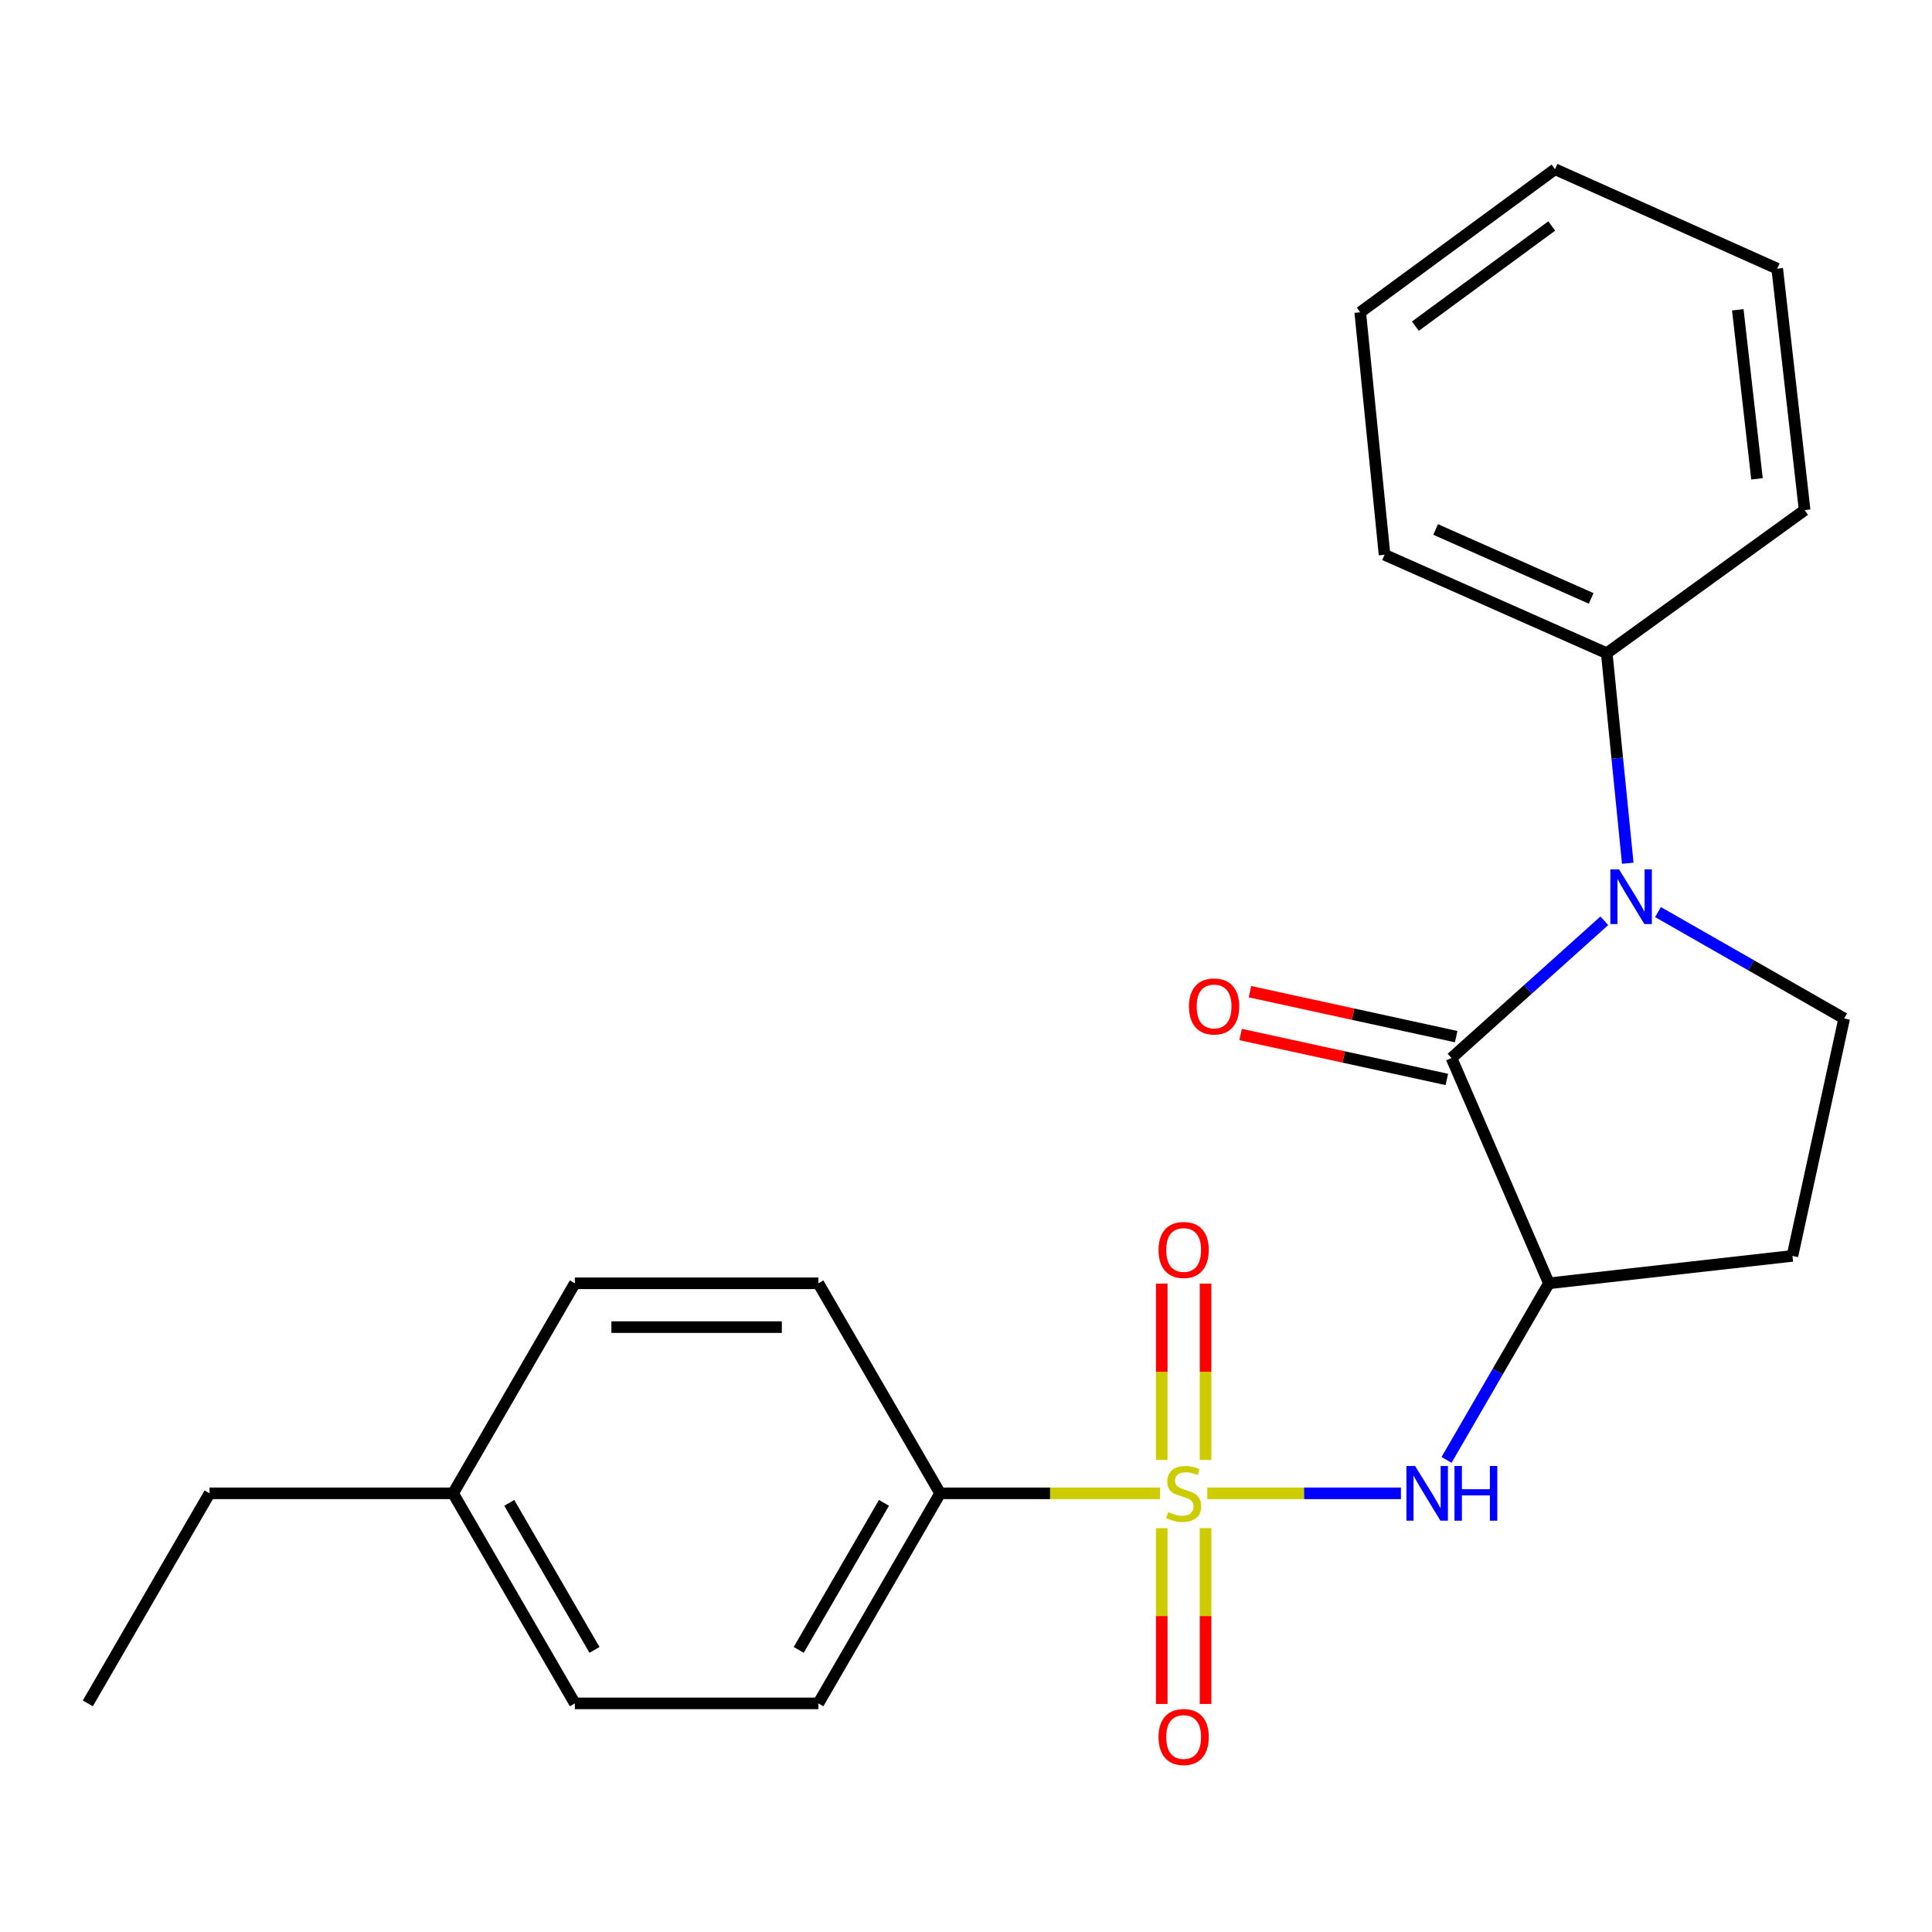 <?xml version='1.0' encoding='iso-8859-1'?>
<svg version='1.1' baseProfile='full'
              xmlns='http://www.w3.org/2000/svg'
                      xmlns:rdkit='http://www.rdkit.org/xml'
                      xmlns:xlink='http://www.w3.org/1999/xlink'
                  xml:space='preserve'
width='1000px' height='1000px' viewBox='0 0 1000 1000'>
<!-- END OF HEADER -->
<rect style='opacity:1.0;fill:#FFFFFF;stroke:none' width='1000' height='1000' x='0' y='0'> </rect>
<path class='bond-3' d='M 624.885,772.947 L 674.999,772.947' style='fill:none;fill-rule:evenodd;stroke:#CCCC00;stroke-width:6px;stroke-linecap:butt;stroke-linejoin:miter;stroke-opacity:1' />
<path class='bond-3' d='M 674.999,772.947 L 725.114,772.947' style='fill:none;fill-rule:evenodd;stroke:#0000FF;stroke-width:6px;stroke-linecap:butt;stroke-linejoin:miter;stroke-opacity:1' />
<path class='bond-5' d='M 600.423,772.947 L 543.515,772.947' style='fill:none;fill-rule:evenodd;stroke:#CCCC00;stroke-width:6px;stroke-linecap:butt;stroke-linejoin:miter;stroke-opacity:1' />
<path class='bond-5' d='M 543.515,772.947 L 486.608,772.947' style='fill:none;fill-rule:evenodd;stroke:#000000;stroke-width:6px;stroke-linecap:butt;stroke-linejoin:miter;stroke-opacity:1' />
<path class='bond-7' d='M 601.315,790.978 L 601.315,836.475' style='fill:none;fill-rule:evenodd;stroke:#CCCC00;stroke-width:6px;stroke-linecap:butt;stroke-linejoin:miter;stroke-opacity:1' />
<path class='bond-7' d='M 601.315,836.475 L 601.315,881.973' style='fill:none;fill-rule:evenodd;stroke:#FF0000;stroke-width:6px;stroke-linecap:butt;stroke-linejoin:miter;stroke-opacity:1' />
<path class='bond-7' d='M 623.992,790.978 L 623.992,836.475' style='fill:none;fill-rule:evenodd;stroke:#CCCC00;stroke-width:6px;stroke-linecap:butt;stroke-linejoin:miter;stroke-opacity:1' />
<path class='bond-7' d='M 623.992,836.475 L 623.992,881.973' style='fill:none;fill-rule:evenodd;stroke:#FF0000;stroke-width:6px;stroke-linecap:butt;stroke-linejoin:miter;stroke-opacity:1' />
<path class='bond-8' d='M 623.992,755.676 L 623.992,710.029' style='fill:none;fill-rule:evenodd;stroke:#CCCC00;stroke-width:6px;stroke-linecap:butt;stroke-linejoin:miter;stroke-opacity:1' />
<path class='bond-8' d='M 623.992,710.029 L 623.992,664.381' style='fill:none;fill-rule:evenodd;stroke:#FF0000;stroke-width:6px;stroke-linecap:butt;stroke-linejoin:miter;stroke-opacity:1' />
<path class='bond-8' d='M 601.315,755.676 L 601.315,710.029' style='fill:none;fill-rule:evenodd;stroke:#CCCC00;stroke-width:6px;stroke-linecap:butt;stroke-linejoin:miter;stroke-opacity:1' />
<path class='bond-8' d='M 601.315,710.029 L 601.315,664.381' style='fill:none;fill-rule:evenodd;stroke:#FF0000;stroke-width:6px;stroke-linecap:butt;stroke-linejoin:miter;stroke-opacity:1' />
<path class='bond-0' d='M 751.298,547.64 L 801.716,664.237' style='fill:none;fill-rule:evenodd;stroke:#000000;stroke-width:6px;stroke-linecap:butt;stroke-linejoin:miter;stroke-opacity:1' />
<path class='bond-1' d='M 751.298,547.64 L 790.847,512.116' style='fill:none;fill-rule:evenodd;stroke:#000000;stroke-width:6px;stroke-linecap:butt;stroke-linejoin:miter;stroke-opacity:1' />
<path class='bond-1' d='M 790.847,512.116 L 830.396,476.591' style='fill:none;fill-rule:evenodd;stroke:#0000FF;stroke-width:6px;stroke-linecap:butt;stroke-linejoin:miter;stroke-opacity:1' />
<path class='bond-9' d='M 753.712,536.561 L 700.343,524.929' style='fill:none;fill-rule:evenodd;stroke:#000000;stroke-width:6px;stroke-linecap:butt;stroke-linejoin:miter;stroke-opacity:1' />
<path class='bond-9' d='M 700.343,524.929 L 646.973,513.296' style='fill:none;fill-rule:evenodd;stroke:#FF0000;stroke-width:6px;stroke-linecap:butt;stroke-linejoin:miter;stroke-opacity:1' />
<path class='bond-9' d='M 748.883,558.718 L 695.513,547.086' style='fill:none;fill-rule:evenodd;stroke:#000000;stroke-width:6px;stroke-linecap:butt;stroke-linejoin:miter;stroke-opacity:1' />
<path class='bond-9' d='M 695.513,547.086 L 642.144,535.453' style='fill:none;fill-rule:evenodd;stroke:#FF0000;stroke-width:6px;stroke-linecap:butt;stroke-linejoin:miter;stroke-opacity:1' />
<path class='bond-10' d='M 842.527,446.812 L 837.088,392.459' style='fill:none;fill-rule:evenodd;stroke:#0000FF;stroke-width:6px;stroke-linecap:butt;stroke-linejoin:miter;stroke-opacity:1' />
<path class='bond-10' d='M 837.088,392.459 L 831.649,338.105' style='fill:none;fill-rule:evenodd;stroke:#000000;stroke-width:6px;stroke-linecap:butt;stroke-linejoin:miter;stroke-opacity:1' />
<path class='bond-24' d='M 858.176,472.09 L 906.361,499.622' style='fill:none;fill-rule:evenodd;stroke:#0000FF;stroke-width:6px;stroke-linecap:butt;stroke-linejoin:miter;stroke-opacity:1' />
<path class='bond-24' d='M 906.361,499.622 L 954.545,527.155' style='fill:none;fill-rule:evenodd;stroke:#000000;stroke-width:6px;stroke-linecap:butt;stroke-linejoin:miter;stroke-opacity:1' />
<path class='bond-2' d='M 801.716,664.237 L 775.222,709.941' style='fill:none;fill-rule:evenodd;stroke:#000000;stroke-width:6px;stroke-linecap:butt;stroke-linejoin:miter;stroke-opacity:1' />
<path class='bond-2' d='M 775.222,709.941 L 748.728,755.646' style='fill:none;fill-rule:evenodd;stroke:#0000FF;stroke-width:6px;stroke-linecap:butt;stroke-linejoin:miter;stroke-opacity:1' />
<path class='bond-6' d='M 801.716,664.237 L 927.762,650.051' style='fill:none;fill-rule:evenodd;stroke:#000000;stroke-width:6px;stroke-linecap:butt;stroke-linejoin:miter;stroke-opacity:1' />
<path class='bond-4' d='M 954.545,527.155 L 927.762,650.051' style='fill:none;fill-rule:evenodd;stroke:#000000;stroke-width:6px;stroke-linecap:butt;stroke-linejoin:miter;stroke-opacity:1' />
<path class='bond-11' d='M 486.608,772.947 L 423.579,881.67' style='fill:none;fill-rule:evenodd;stroke:#000000;stroke-width:6px;stroke-linecap:butt;stroke-linejoin:miter;stroke-opacity:1' />
<path class='bond-11' d='M 457.535,777.882 L 413.415,853.988' style='fill:none;fill-rule:evenodd;stroke:#000000;stroke-width:6px;stroke-linecap:butt;stroke-linejoin:miter;stroke-opacity:1' />
<path class='bond-12' d='M 486.608,772.947 L 423.579,664.237' style='fill:none;fill-rule:evenodd;stroke:#000000;stroke-width:6px;stroke-linecap:butt;stroke-linejoin:miter;stroke-opacity:1' />
<path class='bond-16' d='M 831.649,338.105 L 716.64,287.145' style='fill:none;fill-rule:evenodd;stroke:#000000;stroke-width:6px;stroke-linecap:butt;stroke-linejoin:miter;stroke-opacity:1' />
<path class='bond-16' d='M 823.584,309.729 L 743.078,274.057' style='fill:none;fill-rule:evenodd;stroke:#000000;stroke-width:6px;stroke-linecap:butt;stroke-linejoin:miter;stroke-opacity:1' />
<path class='bond-17' d='M 831.649,338.105 L 934.073,264.04' style='fill:none;fill-rule:evenodd;stroke:#000000;stroke-width:6px;stroke-linecap:butt;stroke-linejoin:miter;stroke-opacity:1' />
<path class='bond-13' d='M 423.579,881.67 L 297.546,881.67' style='fill:none;fill-rule:evenodd;stroke:#000000;stroke-width:6px;stroke-linecap:butt;stroke-linejoin:miter;stroke-opacity:1' />
<path class='bond-14' d='M 423.579,664.237 L 297.546,664.237' style='fill:none;fill-rule:evenodd;stroke:#000000;stroke-width:6px;stroke-linecap:butt;stroke-linejoin:miter;stroke-opacity:1' />
<path class='bond-14' d='M 404.674,686.914 L 316.451,686.914' style='fill:none;fill-rule:evenodd;stroke:#000000;stroke-width:6px;stroke-linecap:butt;stroke-linejoin:miter;stroke-opacity:1' />
<path class='bond-23' d='M 297.546,881.67 L 234.517,772.947' style='fill:none;fill-rule:evenodd;stroke:#000000;stroke-width:6px;stroke-linecap:butt;stroke-linejoin:miter;stroke-opacity:1' />
<path class='bond-23' d='M 307.71,853.988 L 263.59,777.882' style='fill:none;fill-rule:evenodd;stroke:#000000;stroke-width:6px;stroke-linecap:butt;stroke-linejoin:miter;stroke-opacity:1' />
<path class='bond-15' d='M 297.546,664.237 L 234.517,772.947' style='fill:none;fill-rule:evenodd;stroke:#000000;stroke-width:6px;stroke-linecap:butt;stroke-linejoin:miter;stroke-opacity:1' />
<path class='bond-18' d='M 234.517,772.947 L 108.471,772.947' style='fill:none;fill-rule:evenodd;stroke:#000000;stroke-width:6px;stroke-linecap:butt;stroke-linejoin:miter;stroke-opacity:1' />
<path class='bond-21' d='M 716.64,287.145 L 704.054,161.642' style='fill:none;fill-rule:evenodd;stroke:#000000;stroke-width:6px;stroke-linecap:butt;stroke-linejoin:miter;stroke-opacity:1' />
<path class='bond-20' d='M 934.073,264.04 L 919.888,139.053' style='fill:none;fill-rule:evenodd;stroke:#000000;stroke-width:6px;stroke-linecap:butt;stroke-linejoin:miter;stroke-opacity:1' />
<path class='bond-20' d='M 909.413,247.849 L 899.483,160.358' style='fill:none;fill-rule:evenodd;stroke:#000000;stroke-width:6px;stroke-linecap:butt;stroke-linejoin:miter;stroke-opacity:1' />
<path class='bond-19' d='M 108.471,772.947 L 45.455,881.67' style='fill:none;fill-rule:evenodd;stroke:#000000;stroke-width:6px;stroke-linecap:butt;stroke-linejoin:miter;stroke-opacity:1' />
<path class='bond-22' d='M 919.888,139.053 L 804.878,87.589' style='fill:none;fill-rule:evenodd;stroke:#000000;stroke-width:6px;stroke-linecap:butt;stroke-linejoin:miter;stroke-opacity:1' />
<path class='bond-25' d='M 704.054,161.642 L 804.878,87.589' style='fill:none;fill-rule:evenodd;stroke:#000000;stroke-width:6px;stroke-linecap:butt;stroke-linejoin:miter;stroke-opacity:1' />
<path class='bond-25' d='M 732.602,168.81 L 803.178,116.974' style='fill:none;fill-rule:evenodd;stroke:#000000;stroke-width:6px;stroke-linecap:butt;stroke-linejoin:miter;stroke-opacity:1' />
<path  class='atom-0' d='M 604.654 782.667
Q 604.974 782.787, 606.294 783.347
Q 607.614 783.907, 609.054 784.267
Q 610.534 784.587, 611.974 784.587
Q 614.654 784.587, 616.214 783.307
Q 617.774 781.987, 617.774 779.707
Q 617.774 778.147, 616.974 777.187
Q 616.214 776.227, 615.014 775.707
Q 613.814 775.187, 611.814 774.587
Q 609.294 773.827, 607.774 773.107
Q 606.294 772.387, 605.214 770.867
Q 604.174 769.347, 604.174 766.787
Q 604.174 763.227, 606.574 761.027
Q 609.014 758.827, 613.814 758.827
Q 617.094 758.827, 620.814 760.387
L 619.894 763.467
Q 616.494 762.067, 613.934 762.067
Q 611.174 762.067, 609.654 763.227
Q 608.134 764.347, 608.174 766.307
Q 608.174 767.827, 608.934 768.747
Q 609.734 769.667, 610.854 770.187
Q 612.014 770.707, 613.934 771.307
Q 616.494 772.107, 618.014 772.907
Q 619.534 773.707, 620.614 775.347
Q 621.734 776.947, 621.734 779.707
Q 621.734 783.627, 619.094 785.747
Q 616.494 787.827, 612.134 787.827
Q 609.614 787.827, 607.694 787.267
Q 605.814 786.747, 603.574 785.827
L 604.654 782.667
' fill='#CCCC00'/>
<path  class='atom-2' d='M 838 449.979
L 847.28 464.979
Q 848.2 466.459, 849.68 469.139
Q 851.16 471.819, 851.24 471.979
L 851.24 449.979
L 855 449.979
L 855 478.299
L 851.12 478.299
L 841.16 461.899
Q 840 459.979, 838.76 457.779
Q 837.56 455.579, 837.2 454.899
L 837.2 478.299
L 833.52 478.299
L 833.52 449.979
L 838 449.979
' fill='#0000FF'/>
<path  class='atom-4' d='M 732.439 758.787
L 741.719 773.787
Q 742.639 775.267, 744.119 777.947
Q 745.599 780.627, 745.679 780.787
L 745.679 758.787
L 749.439 758.787
L 749.439 787.107
L 745.559 787.107
L 735.599 770.707
Q 734.439 768.787, 733.199 766.587
Q 731.999 764.387, 731.639 763.707
L 731.639 787.107
L 727.959 787.107
L 727.959 758.787
L 732.439 758.787
' fill='#0000FF'/>
<path  class='atom-4' d='M 752.839 758.787
L 756.679 758.787
L 756.679 770.827
L 771.159 770.827
L 771.159 758.787
L 774.999 758.787
L 774.999 787.107
L 771.159 787.107
L 771.159 774.027
L 756.679 774.027
L 756.679 787.107
L 752.839 787.107
L 752.839 758.787
' fill='#0000FF'/>
<path  class='atom-8' d='M 599.654 899.073
Q 599.654 892.273, 603.014 888.473
Q 606.374 884.673, 612.654 884.673
Q 618.934 884.673, 622.294 888.473
Q 625.654 892.273, 625.654 899.073
Q 625.654 905.953, 622.254 909.873
Q 618.854 913.753, 612.654 913.753
Q 606.414 913.753, 603.014 909.873
Q 599.654 905.993, 599.654 899.073
M 612.654 910.553
Q 616.974 910.553, 619.294 907.673
Q 621.654 904.753, 621.654 899.073
Q 621.654 893.513, 619.294 890.713
Q 616.974 887.873, 612.654 887.873
Q 608.334 887.873, 605.974 890.673
Q 603.654 893.473, 603.654 899.073
Q 603.654 904.793, 605.974 907.673
Q 608.334 910.553, 612.654 910.553
' fill='#FF0000'/>
<path  class='atom-9' d='M 599.654 646.982
Q 599.654 640.182, 603.014 636.382
Q 606.374 632.582, 612.654 632.582
Q 618.934 632.582, 622.294 636.382
Q 625.654 640.182, 625.654 646.982
Q 625.654 653.862, 622.254 657.782
Q 618.854 661.662, 612.654 661.662
Q 606.414 661.662, 603.014 657.782
Q 599.654 653.902, 599.654 646.982
M 612.654 658.462
Q 616.974 658.462, 619.294 655.582
Q 621.654 652.662, 621.654 646.982
Q 621.654 641.422, 619.294 638.622
Q 616.974 635.782, 612.654 635.782
Q 608.334 635.782, 605.974 638.582
Q 603.654 641.382, 603.654 646.982
Q 603.654 652.702, 605.974 655.582
Q 608.334 658.462, 612.654 658.462
' fill='#FF0000'/>
<path  class='atom-10' d='M 615.414 520.936
Q 615.414 514.136, 618.774 510.336
Q 622.134 506.536, 628.414 506.536
Q 634.694 506.536, 638.054 510.336
Q 641.414 514.136, 641.414 520.936
Q 641.414 527.816, 638.014 531.736
Q 634.614 535.616, 628.414 535.616
Q 622.174 535.616, 618.774 531.736
Q 615.414 527.856, 615.414 520.936
M 628.414 532.416
Q 632.734 532.416, 635.054 529.536
Q 637.414 526.616, 637.414 520.936
Q 637.414 515.376, 635.054 512.576
Q 632.734 509.736, 628.414 509.736
Q 624.094 509.736, 621.734 512.536
Q 619.414 515.336, 619.414 520.936
Q 619.414 526.656, 621.734 529.536
Q 624.094 532.416, 628.414 532.416
' fill='#FF0000'/>
</svg>
